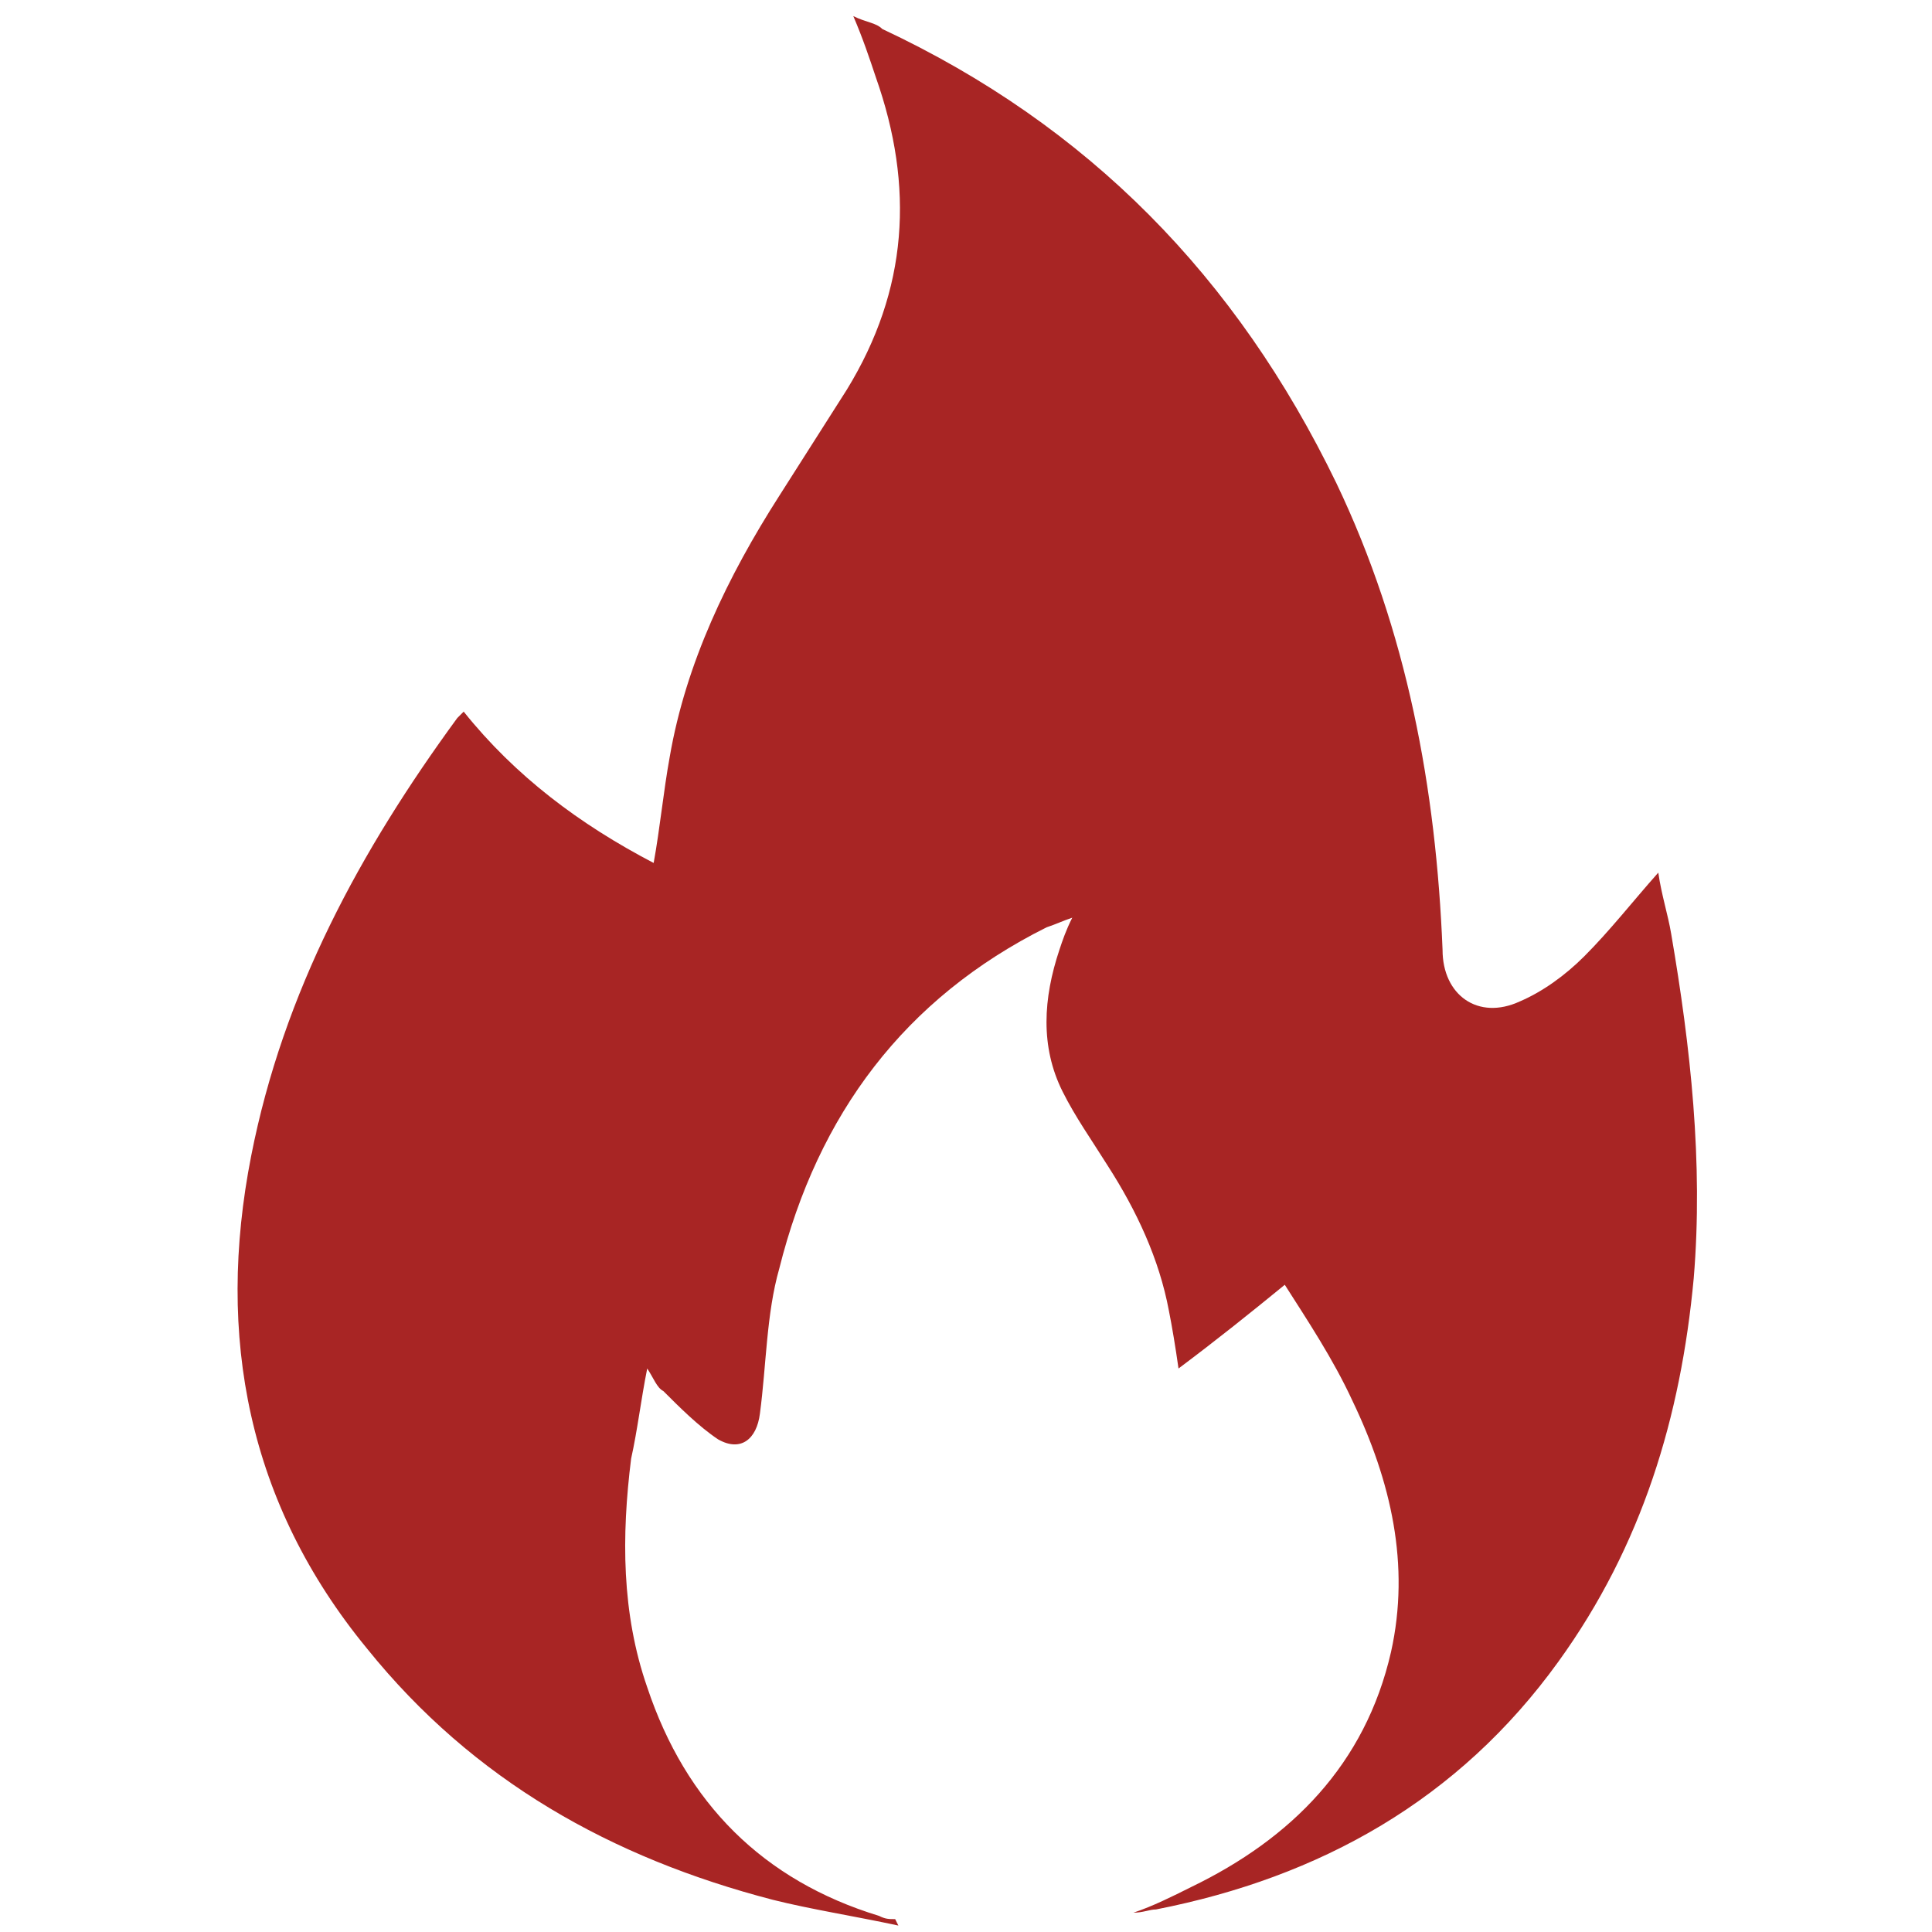 <?xml version="1.0" encoding="utf-8"?>
<!-- Generator: Adobe Illustrator 28.0.0, SVG Export Plug-In . SVG Version: 6.00 Build 0)  -->
<svg version="1.1" id="Layer_1" xmlns="http://www.w3.org/2000/svg" xmlns:xlink="http://www.w3.org/1999/xlink" x="0px" y="0px"
	 viewBox="0 0 60 60" style="enable-background:new 0 0 60 60;" xml:space="preserve">
<style type="text/css">
	.st0{fill:#A82524;}
</style>
<path class="st0" d="M14.4,22.1c1.6,2,3.6,3.5,5.9,4.7c0.2-1.1,0.3-2.2,0.5-3.3c0.5-2.9,1.8-5.6,3.4-8.1c0.7-1.1,1.4-2.2,2.1-3.3
	c1.9-3.1,2.1-6.3,0.9-9.7c-0.2-0.6-0.4-1.2-0.7-1.9c0.4,0.2,0.7,0.2,0.9,0.4c6.4,3,11,7.7,14.1,14.1c2.2,4.6,3.1,9.5,3.3,14.5
	c0,1.4,1.1,2.2,2.4,1.6c0.7-0.3,1.4-0.8,2-1.4c0.8-0.8,1.5-1.7,2.3-2.6c0.1,0.7,0.3,1.3,0.4,1.9c0.6,3.5,1,7.1,0.7,10.7
	C52.2,44,51,48,48.4,51.6c-3.1,4.3-7.4,6.7-12.5,7.7c-0.2,0-0.4,0.1-0.7,0.1c0.6-0.2,1.2-0.5,1.8-0.8c3.1-1.5,5.4-3.8,6.2-7.3
	c0.6-2.7,0-5.3-1.2-7.8c-0.6-1.3-1.4-2.5-2.1-3.6c-1.1,0.9-2.1,1.7-3.3,2.6c-0.1-0.7-0.2-1.3-0.3-1.8c-0.3-1.6-1-3.1-1.9-4.5
	c-0.5-0.8-1-1.5-1.4-2.3c-0.7-1.4-0.6-2.9-0.1-4.4c0.1-0.3,0.2-0.6,0.4-1c-0.3,0.1-0.5,0.2-0.8,0.3c-4.4,2.2-7.1,5.8-8.3,10.6
	c-0.4,1.4-0.4,3-0.6,4.5c-0.1,0.8-0.6,1.2-1.3,0.8c-0.6-0.4-1.2-1-1.7-1.5c-0.2-0.1-0.3-0.4-0.5-0.7c-0.2,1-0.3,1.9-0.5,2.8
	c-0.3,2.4-0.3,4.8,0.5,7.1c1.2,3.6,3.6,6,7.2,7.1c0.2,0.1,0.3,0.1,0.5,0.1c0,0,0,0,0.1,0.2c-1.4-0.3-2.7-0.5-3.9-0.8
	c-5-1.3-9.3-3.7-12.6-7.8c-3.7-4.5-4.7-9.7-3.6-15.3c1-5.1,3.4-9.5,6.4-13.6C14.3,22.2,14.4,22.1,14.4,22.1z"/>
</svg>

